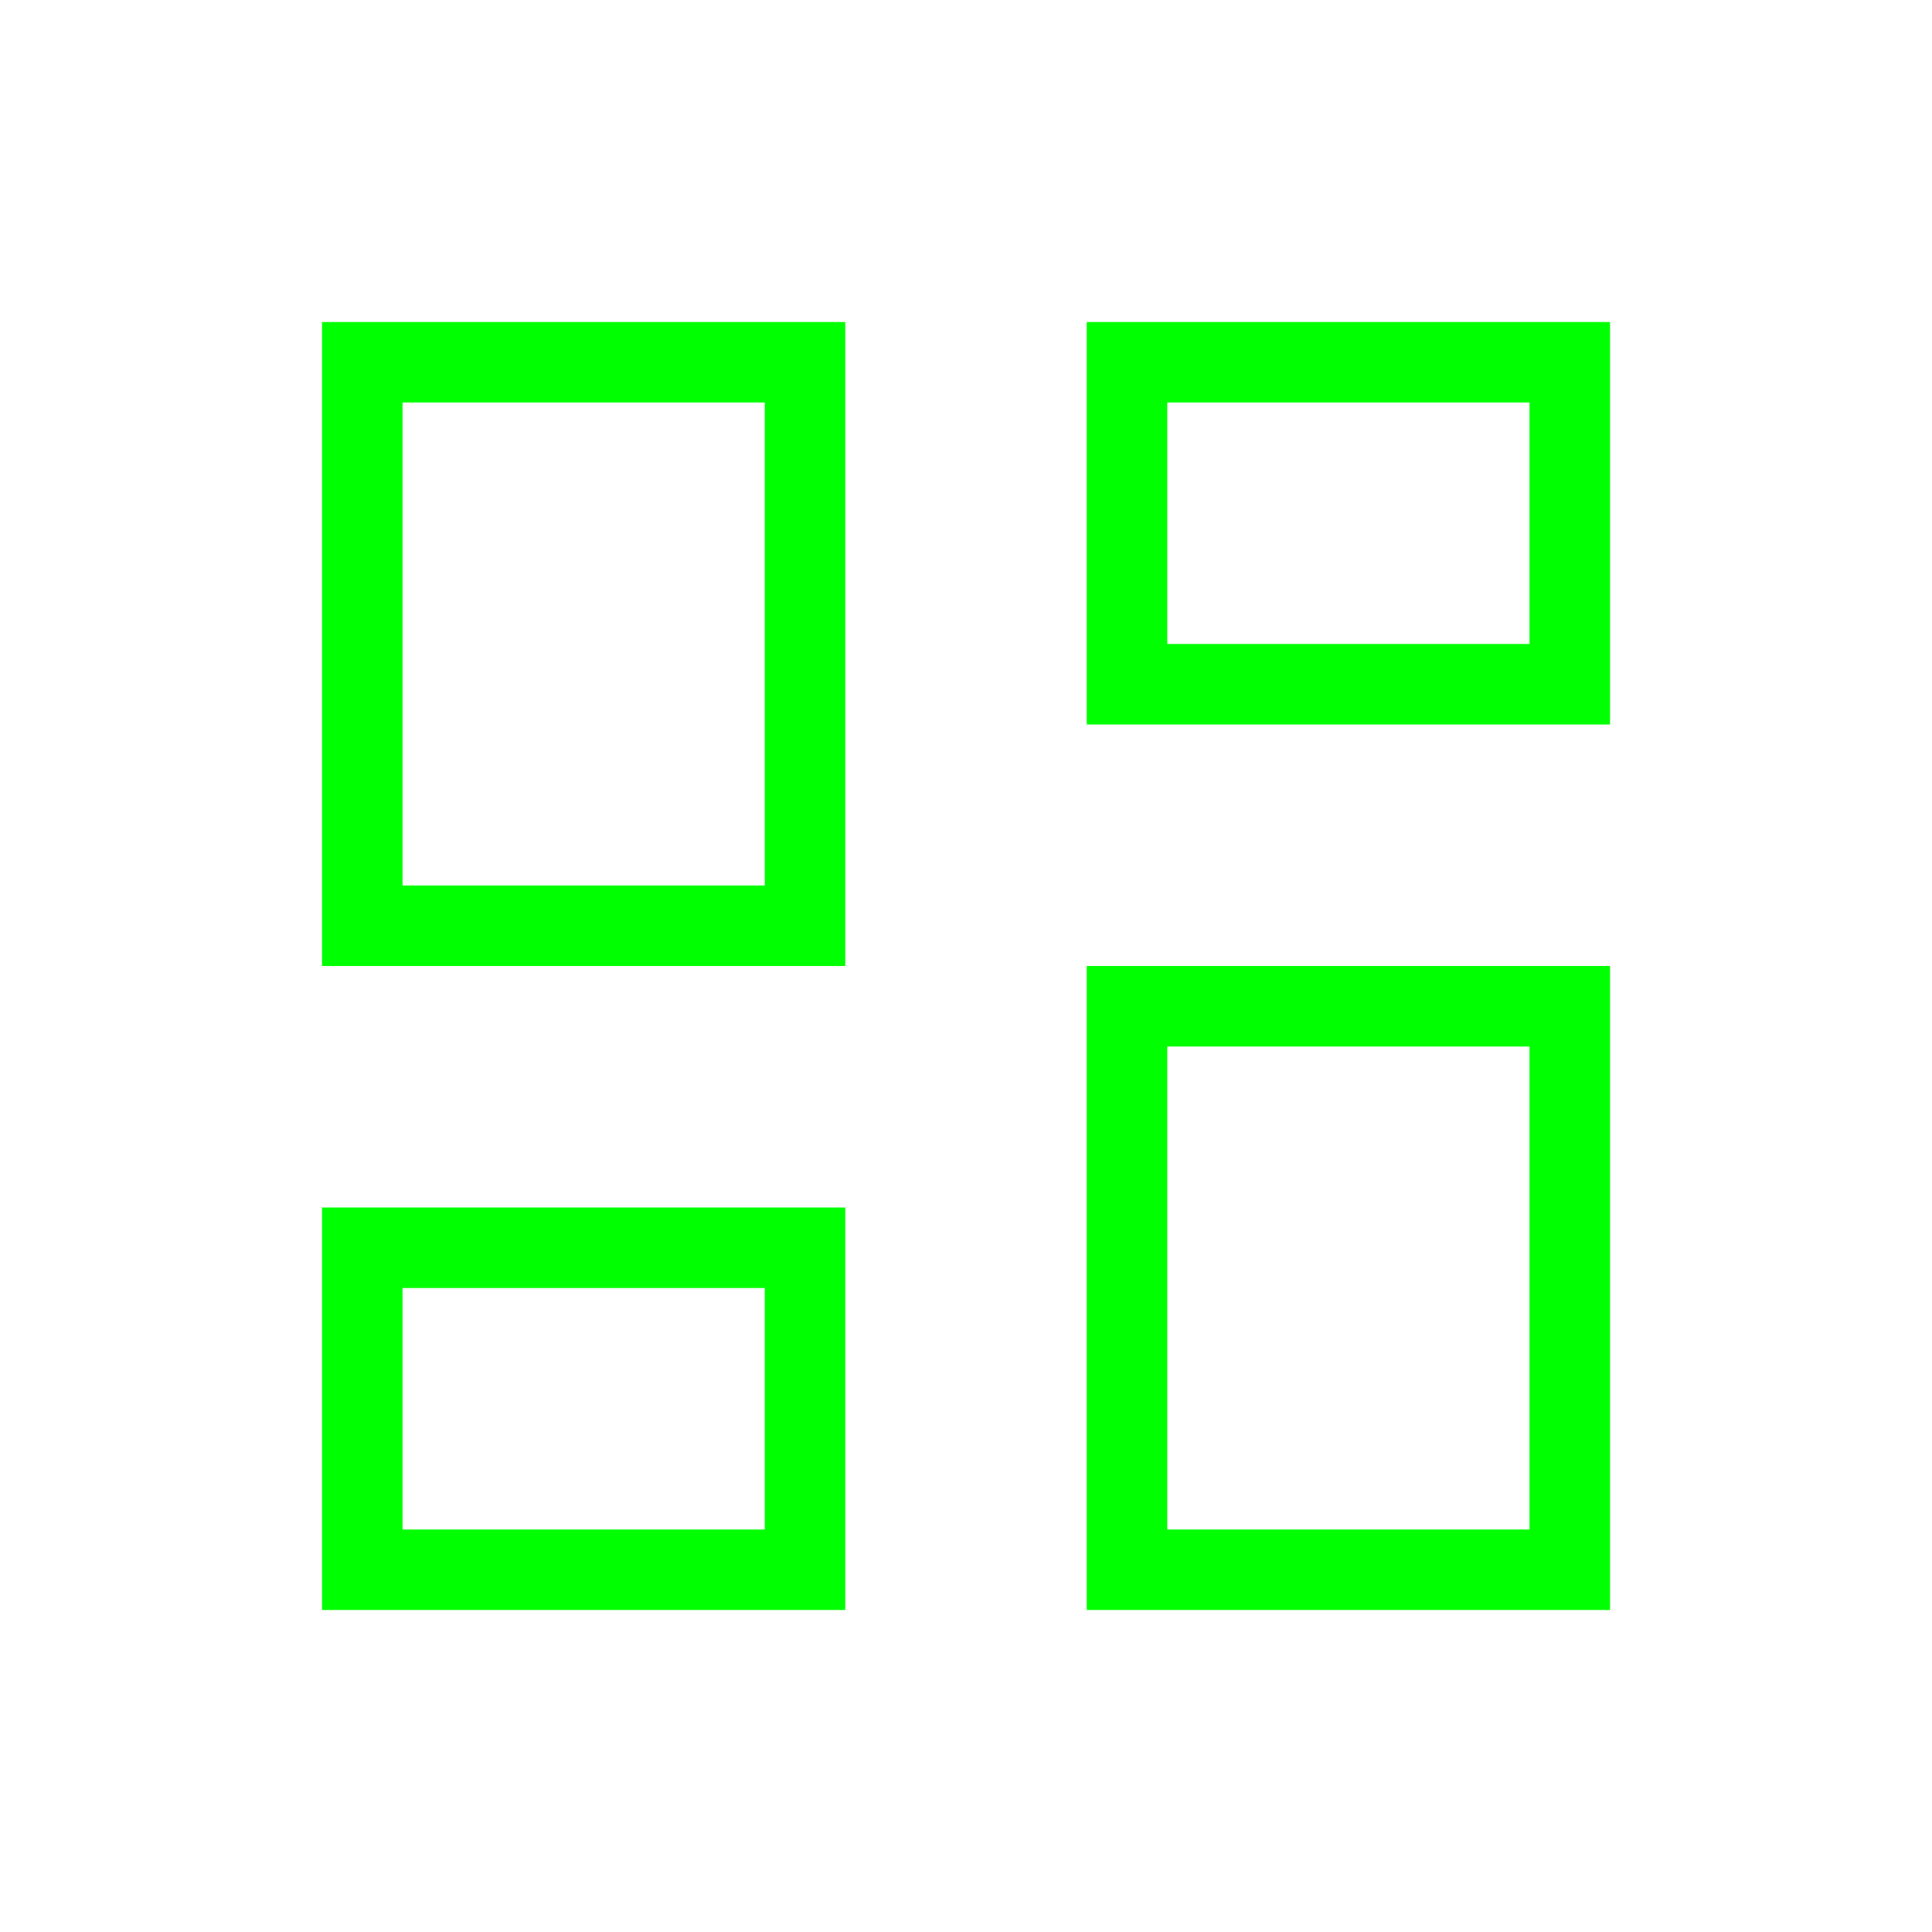 <svg width="40" height="40" viewBox="0 0 40 40" fill="none" xmlns="http://www.w3.org/2000/svg">
<g id="material-symbols-light:dashboard-outline">
<path id="Vector" d="M22.5 15V6.667H33.334V15H22.5ZM6.667 20V6.667H17.5V20H6.667ZM22.5 33.333V20H33.334V33.333H22.5ZM6.667 33.333V25H17.5V33.333H6.667ZM8.334 18.333H15.834V8.333H8.334V18.333ZM24.167 31.667H31.667V21.667H24.167V31.667ZM24.167 13.333H31.667V8.333H24.167V13.333ZM8.334 31.667H15.834V26.667H8.334V31.667Z" fill="#00FF00"/>
</g>
</svg>
